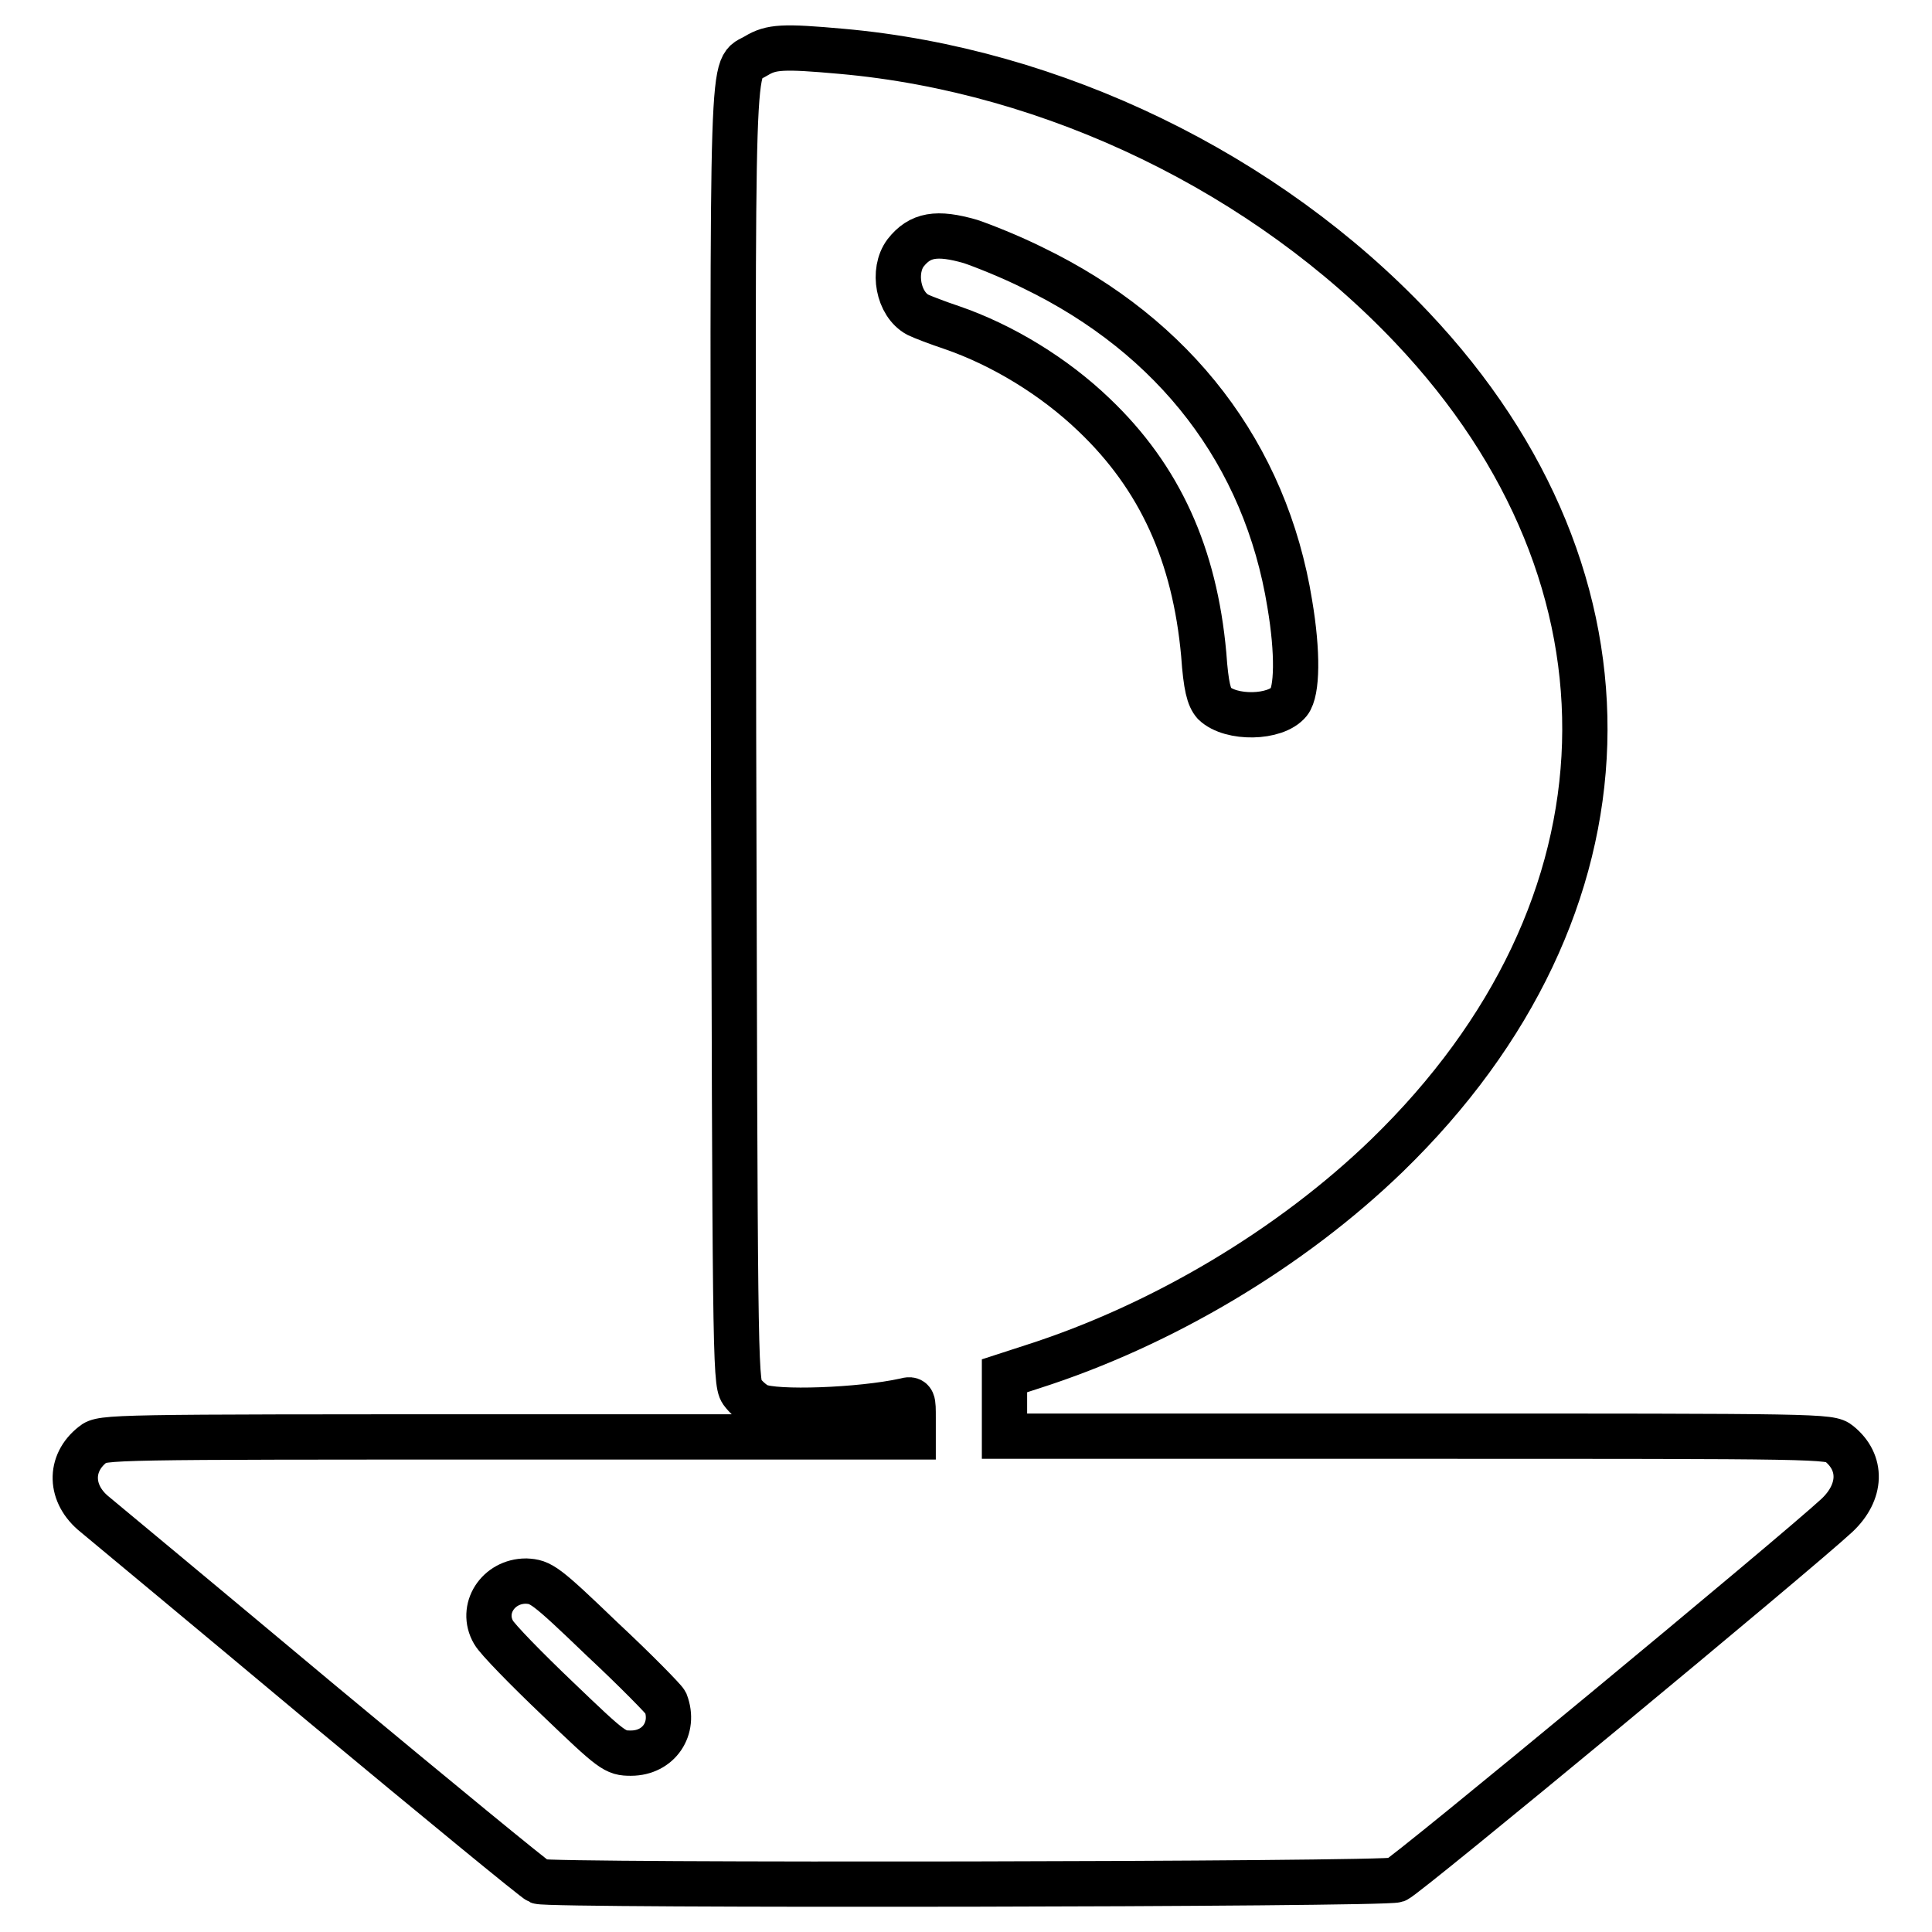 <?xml version="1.0" encoding="utf-8"?>
<!-- Svg Vector Icons : http://www.onlinewebfonts.com/icon -->
<!DOCTYPE svg PUBLIC "-//W3C//DTD SVG 1.1//EN" "http://www.w3.org/Graphics/SVG/1.1/DTD/svg11.dtd">
<svg version="1.1" xmlns="http://www.w3.org/2000/svg" xmlns:xlink="http://www.w3.org/1999/xlink" x="0px" y="0px" viewBox="0 0 256 256" enable-background="new 0 0 256 256" xml:space="preserve">
<g><g><g><path stroke-width="6" fill-opacity="0" stroke="#000000"  d="M100.2,7.4c-3.4,2.1-3.1-4.2-3,90.1c0.2,80.8,0.2,85.6,1.1,86.9c0.5,0.7,1.5,1.6,2.2,1.9c2.2,1,13.5,0.6,19.4-0.7c1.1-0.3,1.1-0.1,1.1,2.3v2.5H67.2c-52.6,0-53.7,0-54.9,1c-3.2,2.5-3.1,6.6,0.3,9.3c1.2,1,14.7,12.2,30,25c15.4,12.8,28.3,23.4,28.8,23.6c1.5,0.6,112.1,0.4,113.6-0.2c1.2-0.4,52.9-43.2,58.4-48.3c3.3-3.1,3.4-7,0.3-9.5c-1.2-1-2.3-1-55.9-1h-54.7v-4v-4l3.7-1.2c17.2-5.5,34.3-15.7,47-28c33.7-32.7,35-76.2,3.3-109.7c-19.3-20.4-47.4-34.1-75.6-36.6C103.7,6.1,102.2,6.2,100.2,7.4z M128.6,32c1.5,0.5,5.3,2,8.3,3.5c18.8,9.1,30.8,24.7,34,44.5c1.1,6.5,1,11.6-0.1,13c-1.8,2.2-7.7,2.3-9.9,0.2c-0.7-0.8-1.1-2.2-1.4-6.5c-1.2-13.2-5.8-23.4-14.5-31.7c-5.3-5.1-12.2-9.3-18.9-11.6c-1.8-0.6-3.9-1.4-4.5-1.7c-2.6-1.4-3.4-5.8-1.6-8.2C121.9,31.1,124.1,30.7,128.6,32z M79.8,217.2c4.5,4.2,8.2,8,8.4,8.4c1.3,3.4-0.9,6.7-4.6,6.7c-2.1,0-2.4-0.2-9.7-7.2c-4.2-4-8-7.9-8.5-8.8c-1.8-3.1,0.6-6.8,4.3-6.8C71.7,209.6,72.2,209.9,79.8,217.2z"/></g></g></g>
</svg>